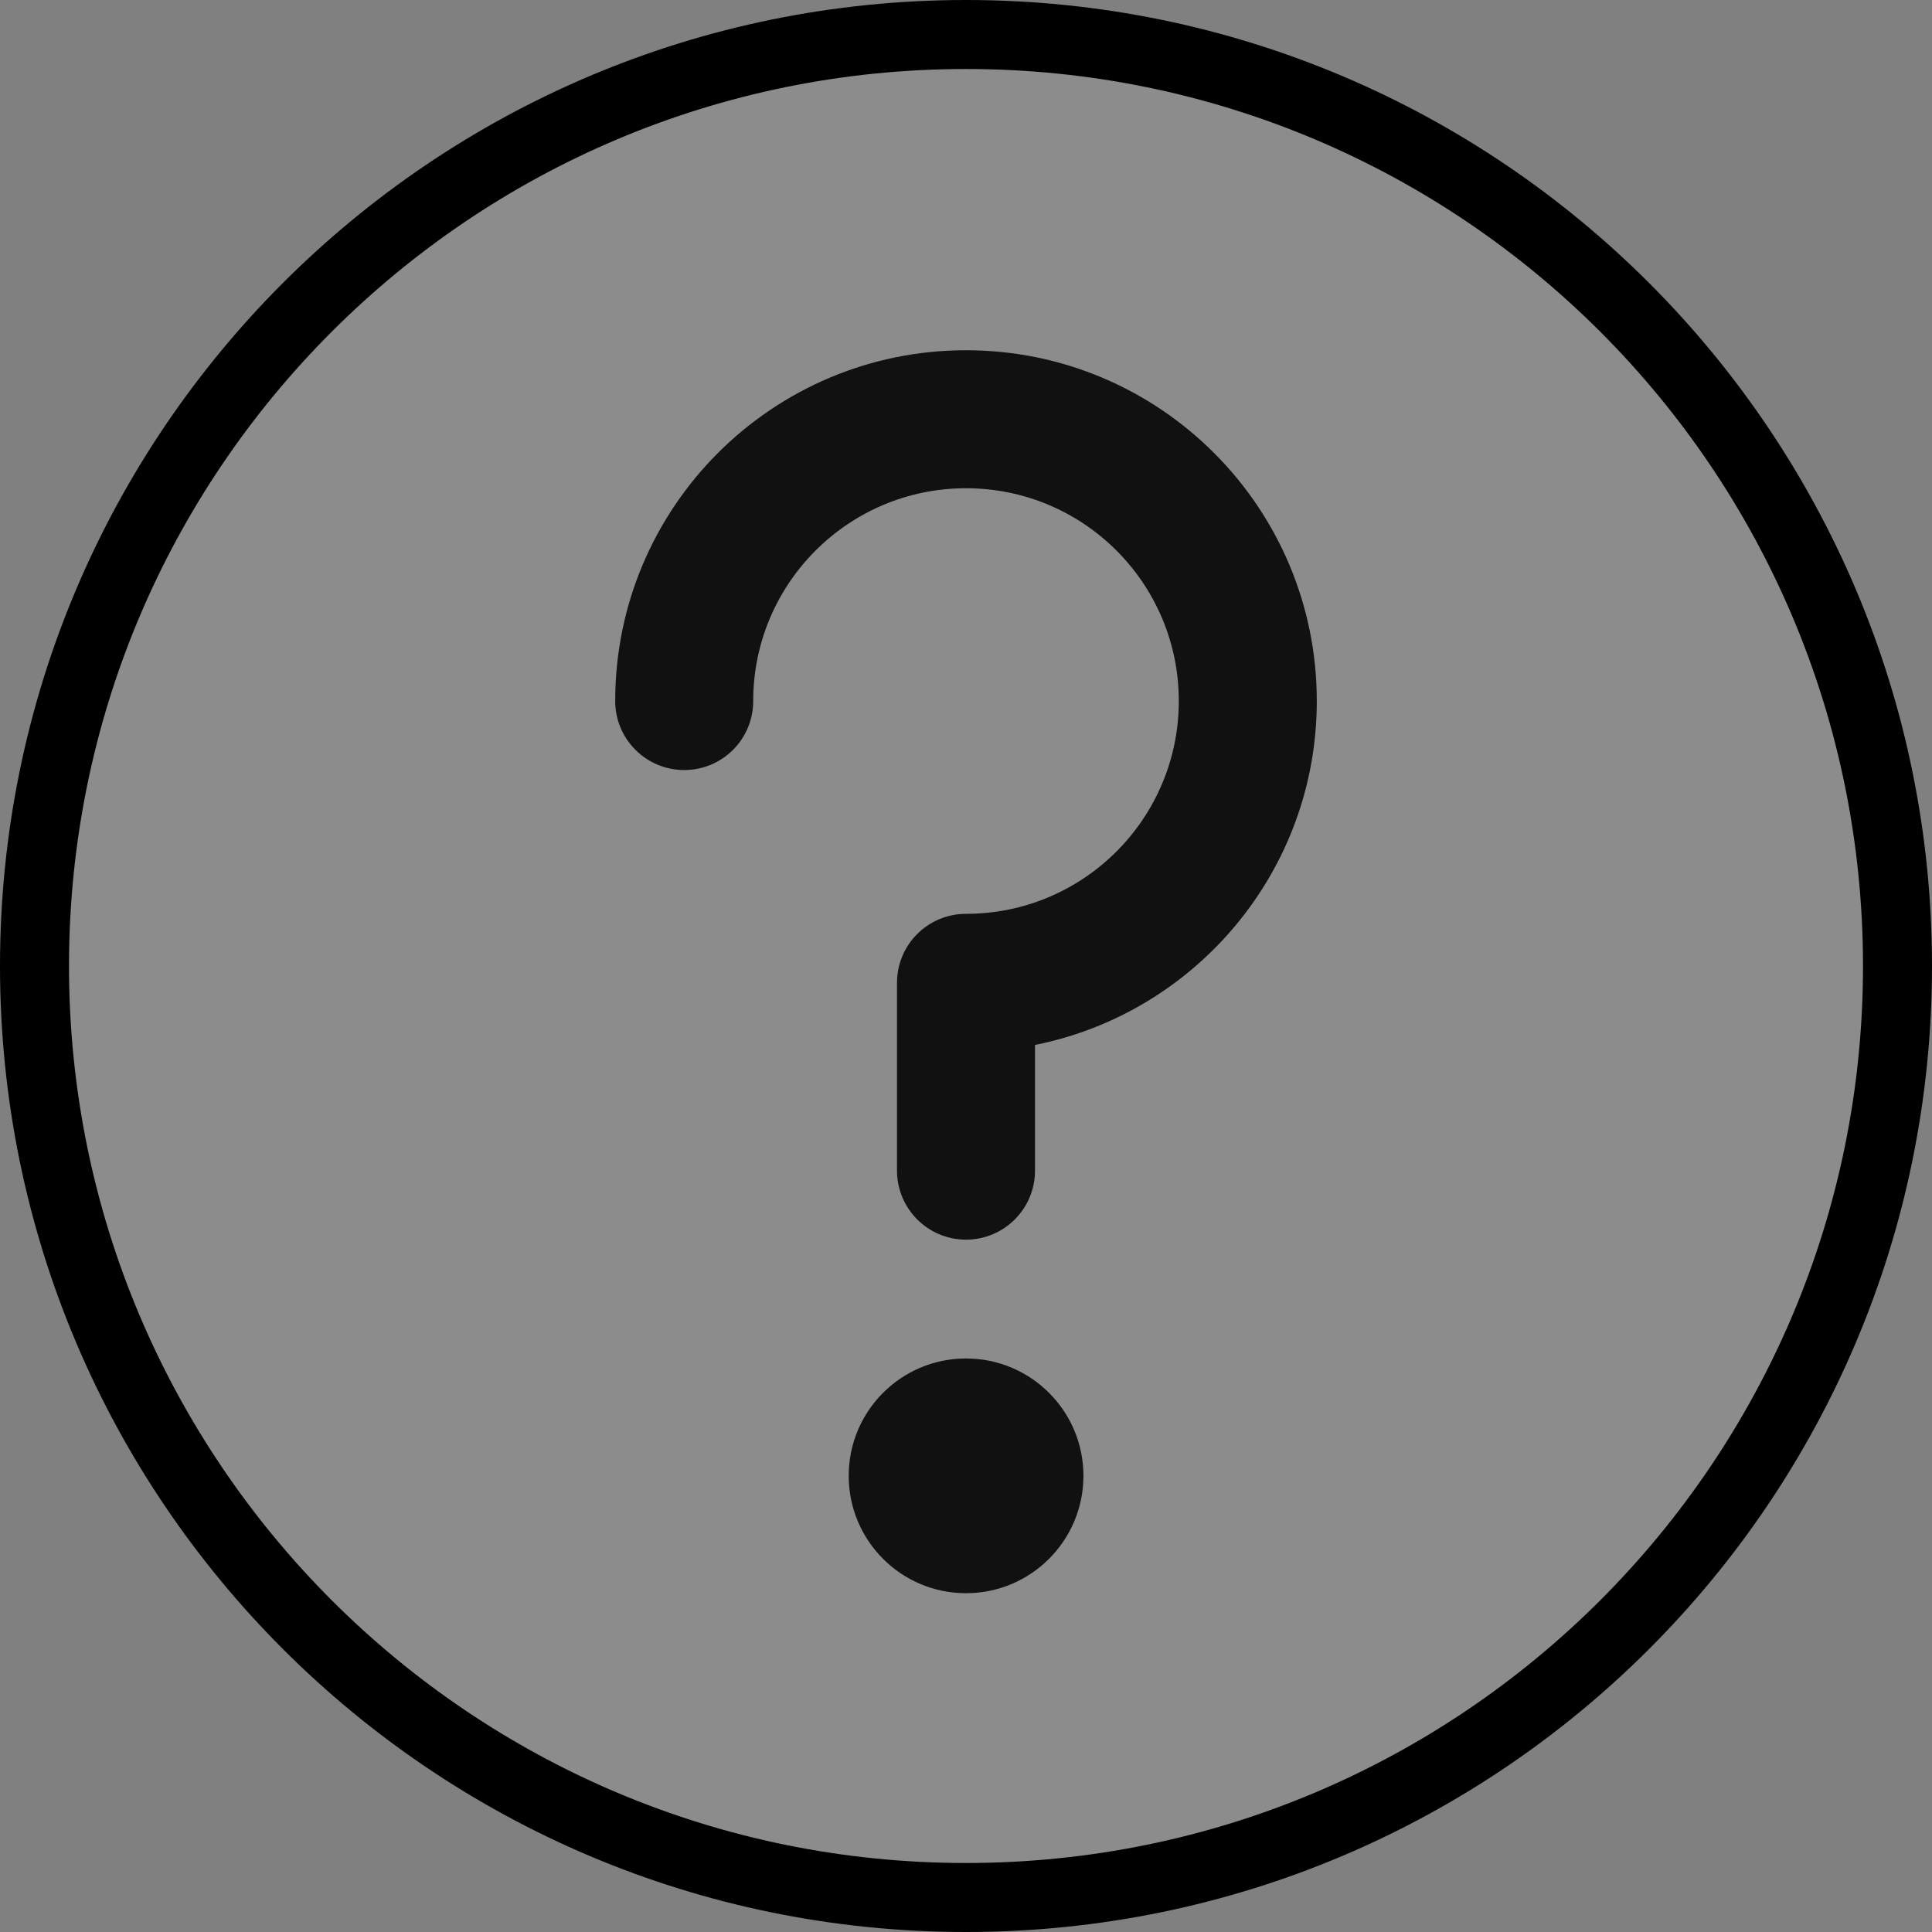 <svg width='14' height='14' viewBox='0 0 14 14' fill='none' xmlns='http://www.w3.org/2000/svg'><rect x="0" y="0" width="14" height="14" fill="#808080" stroke="none"/><g clip-path='url(#clip0_2807_501)'><path d='M11.773 11.773C10.551 12.995 8.864 13.75 7 13.75C5.136 13.75 3.449 12.995 2.227 11.773C1.005 10.551 0.25 8.864 0.25 7C0.25 5.136 1.005 3.449 2.227 2.227C3.449 1.005 5.136 0.25 7 0.25C8.864 0.25 10.551 1.005 11.773 2.227C12.995 3.449 13.75 5.136 13.75 7C13.75 8.864 12.995 10.551 11.773 11.773Z' fill='white' fill-opacity='0.1' stroke='black' stroke-width='0.5'/><path fill-rule='evenodd' clip-rule='evenodd' d='M7 2.538C5.596 2.538 4.458 3.676 4.458 5.08C4.458 5.356 4.682 5.58 4.958 5.58C5.235 5.58 5.458 5.356 5.458 5.08C5.458 4.228 6.149 3.538 7 3.538C7.852 3.538 8.542 4.228 8.542 5.08C8.542 5.931 7.852 6.622 7 6.622C6.724 6.622 6.5 6.845 6.5 7.122V8.483C6.5 8.759 6.724 8.983 7 8.983C7.276 8.983 7.5 8.759 7.5 8.483V7.572C8.664 7.34 9.542 6.312 9.542 5.08C9.542 3.676 8.404 2.538 7 2.538ZM7.851 10.694C7.851 11.164 7.47 11.545 7 11.545C6.53 11.545 6.15 11.164 6.15 10.694C6.15 10.225 6.53 9.844 7 9.844C7.47 9.844 7.851 10.225 7.851 10.694Z' fill='#111111'/></g><defs><clipPath id='clip0_2807_501'><rect width='14' height='14' fill='white'/></clipPath></defs></svg>